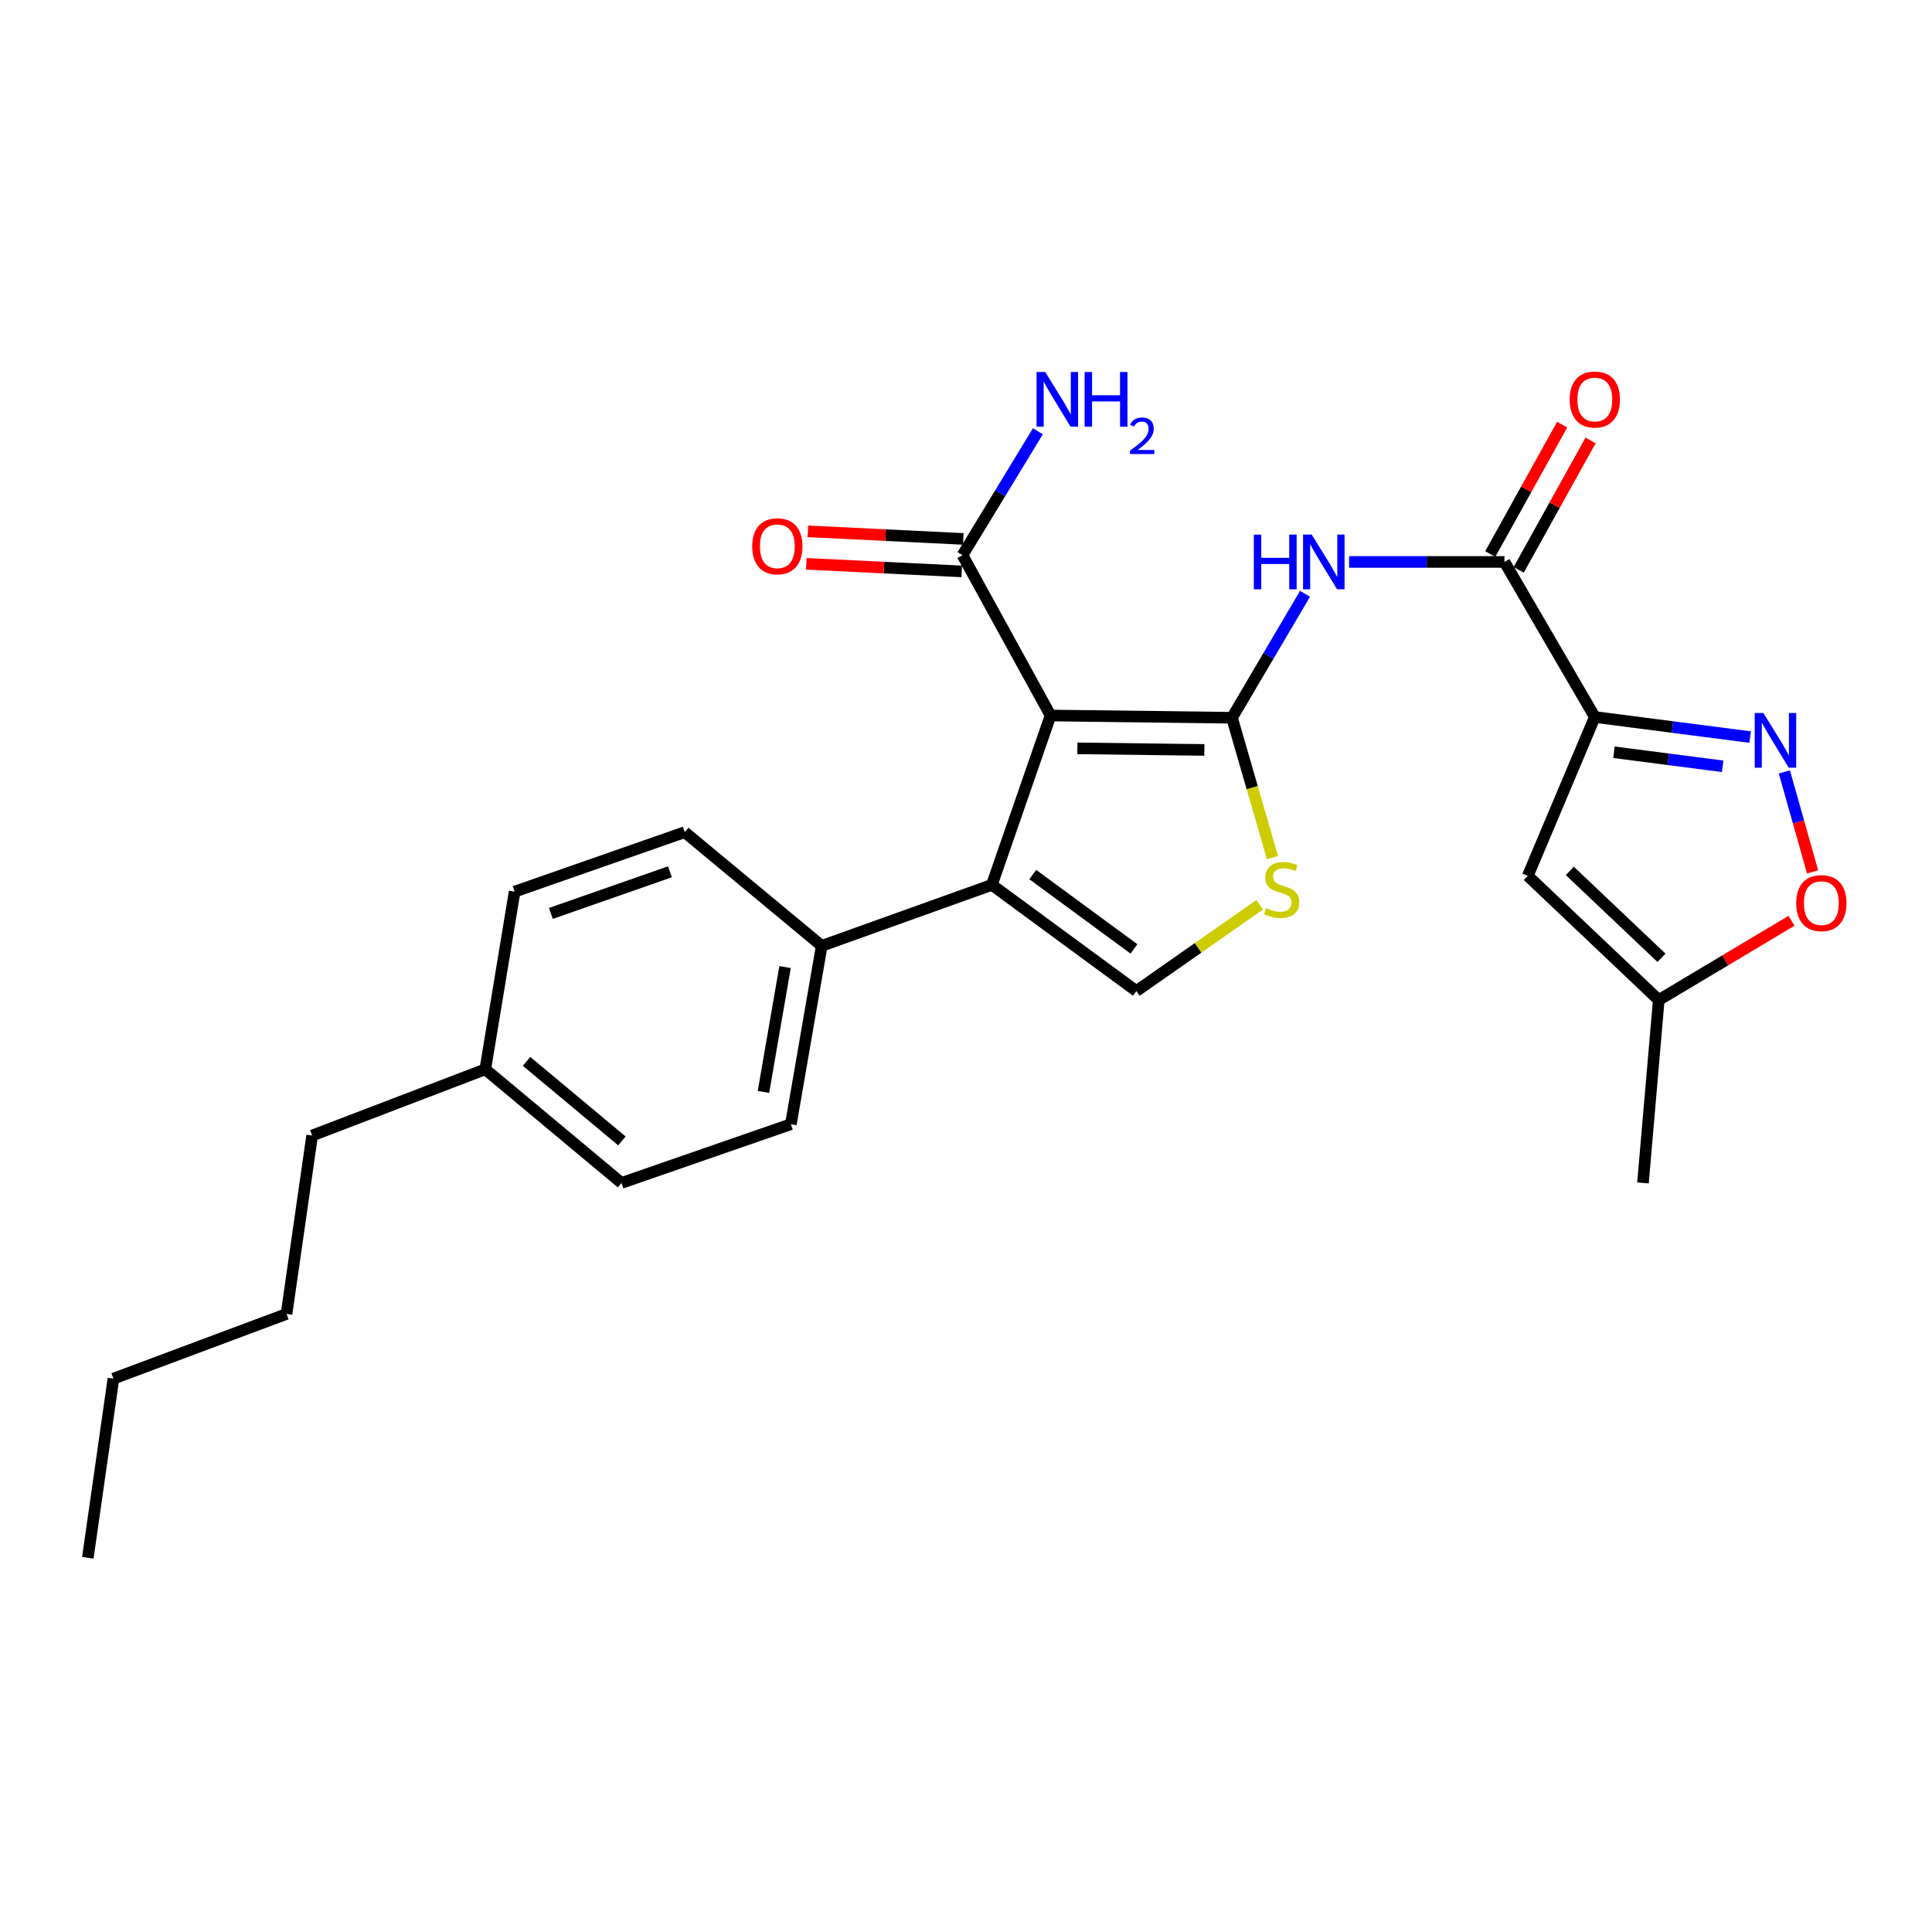 <?xml version='1.0' encoding='iso-8859-1'?>
<svg version='1.1' baseProfile='full'
              xmlns='http://www.w3.org/2000/svg'
                      xmlns:rdkit='http://www.rdkit.org/xml'
                      xmlns:xlink='http://www.w3.org/1999/xlink'
                  xml:space='preserve'
width='1000px' height='1000px' viewBox='0 0 1000 1000'>
<!-- END OF HEADER -->
<rect style='opacity:1.0;fill:#FFFFFF;stroke:none' width='1000' height='1000' x='0' y='0'> </rect>
<path class='bond-0' d='M 637.672,371.511 L 543.769,370.342' style='fill:none;fill-rule:evenodd;stroke:#000000;stroke-width:6px;stroke-linecap:butt;stroke-linejoin:miter;stroke-opacity:1' />
<path class='bond-0' d='M 623.377,388.165 L 557.645,387.346' style='fill:none;fill-rule:evenodd;stroke:#000000;stroke-width:6px;stroke-linecap:butt;stroke-linejoin:miter;stroke-opacity:1' />
<path class='bond-3' d='M 637.672,371.511 L 656.574,339.434' style='fill:none;fill-rule:evenodd;stroke:#000000;stroke-width:6px;stroke-linecap:butt;stroke-linejoin:miter;stroke-opacity:1' />
<path class='bond-3' d='M 656.574,339.434 L 675.476,307.357' style='fill:none;fill-rule:evenodd;stroke:#0000FF;stroke-width:6px;stroke-linecap:butt;stroke-linejoin:miter;stroke-opacity:1' />
<path class='bond-5' d='M 637.672,371.511 L 648.15,407.708' style='fill:none;fill-rule:evenodd;stroke:#000000;stroke-width:6px;stroke-linecap:butt;stroke-linejoin:miter;stroke-opacity:1' />
<path class='bond-5' d='M 648.15,407.708 L 658.629,443.905' style='fill:none;fill-rule:evenodd;stroke:#CCCC00;stroke-width:6px;stroke-linecap:butt;stroke-linejoin:miter;stroke-opacity:1' />
<path class='bond-2' d='M 543.769,370.342 L 513.381,458.009' style='fill:none;fill-rule:evenodd;stroke:#000000;stroke-width:6px;stroke-linecap:butt;stroke-linejoin:miter;stroke-opacity:1' />
<path class='bond-9' d='M 543.769,370.342 L 498.187,287.351' style='fill:none;fill-rule:evenodd;stroke:#000000;stroke-width:6px;stroke-linecap:butt;stroke-linejoin:miter;stroke-opacity:1' />
<path class='bond-1' d='M 825.469,371.118 L 778.709,290.857' style='fill:none;fill-rule:evenodd;stroke:#000000;stroke-width:6px;stroke-linecap:butt;stroke-linejoin:miter;stroke-opacity:1' />
<path class='bond-4' d='M 825.469,371.118 L 865.672,376.312' style='fill:none;fill-rule:evenodd;stroke:#000000;stroke-width:6px;stroke-linecap:butt;stroke-linejoin:miter;stroke-opacity:1' />
<path class='bond-4' d='M 865.672,376.312 L 905.874,381.507' style='fill:none;fill-rule:evenodd;stroke:#0000FF;stroke-width:6px;stroke-linecap:butt;stroke-linejoin:miter;stroke-opacity:1' />
<path class='bond-4' d='M 835.374,389.368 L 863.515,393.004' style='fill:none;fill-rule:evenodd;stroke:#000000;stroke-width:6px;stroke-linecap:butt;stroke-linejoin:miter;stroke-opacity:1' />
<path class='bond-4' d='M 863.515,393.004 L 891.656,396.64' style='fill:none;fill-rule:evenodd;stroke:#0000FF;stroke-width:6px;stroke-linecap:butt;stroke-linejoin:miter;stroke-opacity:1' />
<path class='bond-8' d='M 825.469,371.118 L 790.78,453.334' style='fill:none;fill-rule:evenodd;stroke:#000000;stroke-width:6px;stroke-linecap:butt;stroke-linejoin:miter;stroke-opacity:1' />
<path class='bond-12' d='M 513.381,458.009 L 425.322,489.575' style='fill:none;fill-rule:evenodd;stroke:#000000;stroke-width:6px;stroke-linecap:butt;stroke-linejoin:miter;stroke-opacity:1' />
<path class='bond-26' d='M 513.381,458.009 L 588.191,512.96' style='fill:none;fill-rule:evenodd;stroke:#000000;stroke-width:6px;stroke-linecap:butt;stroke-linejoin:miter;stroke-opacity:1' />
<path class='bond-26' d='M 534.566,452.687 L 586.933,491.153' style='fill:none;fill-rule:evenodd;stroke:#000000;stroke-width:6px;stroke-linecap:butt;stroke-linejoin:miter;stroke-opacity:1' />
<path class='bond-6' d='M 698.277,290.857 L 738.493,290.857' style='fill:none;fill-rule:evenodd;stroke:#0000FF;stroke-width:6px;stroke-linecap:butt;stroke-linejoin:miter;stroke-opacity:1' />
<path class='bond-6' d='M 738.493,290.857 L 778.709,290.857' style='fill:none;fill-rule:evenodd;stroke:#000000;stroke-width:6px;stroke-linecap:butt;stroke-linejoin:miter;stroke-opacity:1' />
<path class='bond-10' d='M 923.585,399.545 L 930.887,425.416' style='fill:none;fill-rule:evenodd;stroke:#0000FF;stroke-width:6px;stroke-linecap:butt;stroke-linejoin:miter;stroke-opacity:1' />
<path class='bond-10' d='M 930.887,425.416 L 938.19,451.287' style='fill:none;fill-rule:evenodd;stroke:#FF0000;stroke-width:6px;stroke-linecap:butt;stroke-linejoin:miter;stroke-opacity:1' />
<path class='bond-7' d='M 652.011,468.297 L 620.101,490.628' style='fill:none;fill-rule:evenodd;stroke:#CCCC00;stroke-width:6px;stroke-linecap:butt;stroke-linejoin:miter;stroke-opacity:1' />
<path class='bond-7' d='M 620.101,490.628 L 588.191,512.96' style='fill:none;fill-rule:evenodd;stroke:#000000;stroke-width:6px;stroke-linecap:butt;stroke-linejoin:miter;stroke-opacity:1' />
<path class='bond-13' d='M 786.065,294.944 L 804.676,261.452' style='fill:none;fill-rule:evenodd;stroke:#000000;stroke-width:6px;stroke-linecap:butt;stroke-linejoin:miter;stroke-opacity:1' />
<path class='bond-13' d='M 804.676,261.452 L 823.286,227.96' style='fill:none;fill-rule:evenodd;stroke:#FF0000;stroke-width:6px;stroke-linecap:butt;stroke-linejoin:miter;stroke-opacity:1' />
<path class='bond-13' d='M 771.354,286.77 L 789.964,253.277' style='fill:none;fill-rule:evenodd;stroke:#000000;stroke-width:6px;stroke-linecap:butt;stroke-linejoin:miter;stroke-opacity:1' />
<path class='bond-13' d='M 789.964,253.277 L 808.575,219.785' style='fill:none;fill-rule:evenodd;stroke:#FF0000;stroke-width:6px;stroke-linecap:butt;stroke-linejoin:miter;stroke-opacity:1' />
<path class='bond-11' d='M 790.78,453.334 L 858.569,517.616' style='fill:none;fill-rule:evenodd;stroke:#000000;stroke-width:6px;stroke-linecap:butt;stroke-linejoin:miter;stroke-opacity:1' />
<path class='bond-11' d='M 812.529,450.764 L 859.981,495.761' style='fill:none;fill-rule:evenodd;stroke:#000000;stroke-width:6px;stroke-linecap:butt;stroke-linejoin:miter;stroke-opacity:1' />
<path class='bond-14' d='M 498.597,278.945 L 458.377,276.984' style='fill:none;fill-rule:evenodd;stroke:#000000;stroke-width:6px;stroke-linecap:butt;stroke-linejoin:miter;stroke-opacity:1' />
<path class='bond-14' d='M 458.377,276.984 L 418.157,275.022' style='fill:none;fill-rule:evenodd;stroke:#FF0000;stroke-width:6px;stroke-linecap:butt;stroke-linejoin:miter;stroke-opacity:1' />
<path class='bond-14' d='M 497.777,295.756 L 457.557,293.794' style='fill:none;fill-rule:evenodd;stroke:#000000;stroke-width:6px;stroke-linecap:butt;stroke-linejoin:miter;stroke-opacity:1' />
<path class='bond-14' d='M 457.557,293.794 L 417.337,291.832' style='fill:none;fill-rule:evenodd;stroke:#FF0000;stroke-width:6px;stroke-linecap:butt;stroke-linejoin:miter;stroke-opacity:1' />
<path class='bond-17' d='M 498.187,287.351 L 517.7,255.288' style='fill:none;fill-rule:evenodd;stroke:#000000;stroke-width:6px;stroke-linecap:butt;stroke-linejoin:miter;stroke-opacity:1' />
<path class='bond-17' d='M 517.7,255.288 L 537.212,223.226' style='fill:none;fill-rule:evenodd;stroke:#0000FF;stroke-width:6px;stroke-linecap:butt;stroke-linejoin:miter;stroke-opacity:1' />
<path class='bond-27' d='M 927.279,476.593 L 892.924,497.104' style='fill:none;fill-rule:evenodd;stroke:#FF0000;stroke-width:6px;stroke-linecap:butt;stroke-linejoin:miter;stroke-opacity:1' />
<path class='bond-27' d='M 892.924,497.104 L 858.569,517.616' style='fill:none;fill-rule:evenodd;stroke:#000000;stroke-width:6px;stroke-linecap:butt;stroke-linejoin:miter;stroke-opacity:1' />
<path class='bond-21' d='M 858.569,517.616 L 850.397,612.286' style='fill:none;fill-rule:evenodd;stroke:#000000;stroke-width:6px;stroke-linecap:butt;stroke-linejoin:miter;stroke-opacity:1' />
<path class='bond-15' d='M 425.322,489.575 L 409.352,581.889' style='fill:none;fill-rule:evenodd;stroke:#000000;stroke-width:6px;stroke-linecap:butt;stroke-linejoin:miter;stroke-opacity:1' />
<path class='bond-15' d='M 406.342,500.553 L 395.163,565.173' style='fill:none;fill-rule:evenodd;stroke:#000000;stroke-width:6px;stroke-linecap:butt;stroke-linejoin:miter;stroke-opacity:1' />
<path class='bond-16' d='M 425.322,489.575 L 354.429,430.735' style='fill:none;fill-rule:evenodd;stroke:#000000;stroke-width:6px;stroke-linecap:butt;stroke-linejoin:miter;stroke-opacity:1' />
<path class='bond-19' d='M 409.352,581.889 L 321.685,612.286' style='fill:none;fill-rule:evenodd;stroke:#000000;stroke-width:6px;stroke-linecap:butt;stroke-linejoin:miter;stroke-opacity:1' />
<path class='bond-18' d='M 354.429,430.735 L 266.37,461.515' style='fill:none;fill-rule:evenodd;stroke:#000000;stroke-width:6px;stroke-linecap:butt;stroke-linejoin:miter;stroke-opacity:1' />
<path class='bond-18' d='M 346.774,451.239 L 285.132,472.786' style='fill:none;fill-rule:evenodd;stroke:#000000;stroke-width:6px;stroke-linecap:butt;stroke-linejoin:miter;stroke-opacity:1' />
<path class='bond-20' d='M 266.37,461.515 L 251.185,553.464' style='fill:none;fill-rule:evenodd;stroke:#000000;stroke-width:6px;stroke-linecap:butt;stroke-linejoin:miter;stroke-opacity:1' />
<path class='bond-28' d='M 321.685,612.286 L 251.185,553.464' style='fill:none;fill-rule:evenodd;stroke:#000000;stroke-width:6px;stroke-linecap:butt;stroke-linejoin:miter;stroke-opacity:1' />
<path class='bond-28' d='M 321.892,590.54 L 272.542,549.365' style='fill:none;fill-rule:evenodd;stroke:#000000;stroke-width:6px;stroke-linecap:butt;stroke-linejoin:miter;stroke-opacity:1' />
<path class='bond-22' d='M 251.185,553.464 L 161.564,587.751' style='fill:none;fill-rule:evenodd;stroke:#000000;stroke-width:6px;stroke-linecap:butt;stroke-linejoin:miter;stroke-opacity:1' />
<path class='bond-23' d='M 161.564,587.751 L 148.306,680.093' style='fill:none;fill-rule:evenodd;stroke:#000000;stroke-width:6px;stroke-linecap:butt;stroke-linejoin:miter;stroke-opacity:1' />
<path class='bond-24' d='M 148.306,680.093 L 58.713,713.585' style='fill:none;fill-rule:evenodd;stroke:#000000;stroke-width:6px;stroke-linecap:butt;stroke-linejoin:miter;stroke-opacity:1' />
<path class='bond-25' d='M 58.713,713.585 L 45.455,806.31' style='fill:none;fill-rule:evenodd;stroke:#000000;stroke-width:6px;stroke-linecap:butt;stroke-linejoin:miter;stroke-opacity:1' />
<path  class='atom-4' d='M 648.979 276.697
L 652.819 276.697
L 652.819 288.737
L 667.299 288.737
L 667.299 276.697
L 671.139 276.697
L 671.139 305.017
L 667.299 305.017
L 667.299 291.937
L 652.819 291.937
L 652.819 305.017
L 648.979 305.017
L 648.979 276.697
' fill='#0000FF'/>
<path  class='atom-4' d='M 678.939 276.697
L 688.219 291.697
Q 689.139 293.177, 690.619 295.857
Q 692.099 298.537, 692.179 298.697
L 692.179 276.697
L 695.939 276.697
L 695.939 305.017
L 692.059 305.017
L 682.099 288.617
Q 680.939 286.697, 679.699 284.497
Q 678.499 282.297, 678.139 281.617
L 678.139 305.017
L 674.459 305.017
L 674.459 276.697
L 678.939 276.697
' fill='#0000FF'/>
<path  class='atom-5' d='M 912.711 369.039
L 921.991 384.039
Q 922.911 385.519, 924.391 388.199
Q 925.871 390.879, 925.951 391.039
L 925.951 369.039
L 929.711 369.039
L 929.711 397.359
L 925.831 397.359
L 915.871 380.959
Q 914.711 379.039, 913.471 376.839
Q 912.271 374.639, 911.911 373.959
L 911.911 397.359
L 908.231 397.359
L 908.231 369.039
L 912.711 369.039
' fill='#0000FF'/>
<path  class='atom-6' d='M 655.385 470.057
Q 655.705 470.177, 657.025 470.737
Q 658.345 471.297, 659.785 471.657
Q 661.265 471.977, 662.705 471.977
Q 665.385 471.977, 666.945 470.697
Q 668.505 469.377, 668.505 467.097
Q 668.505 465.537, 667.705 464.577
Q 666.945 463.617, 665.745 463.097
Q 664.545 462.577, 662.545 461.977
Q 660.025 461.217, 658.505 460.497
Q 657.025 459.777, 655.945 458.257
Q 654.905 456.737, 654.905 454.177
Q 654.905 450.617, 657.305 448.417
Q 659.745 446.217, 664.545 446.217
Q 667.825 446.217, 671.545 447.777
L 670.625 450.857
Q 667.225 449.457, 664.665 449.457
Q 661.905 449.457, 660.385 450.617
Q 658.865 451.737, 658.905 453.697
Q 658.905 455.217, 659.665 456.137
Q 660.465 457.057, 661.585 457.577
Q 662.745 458.097, 664.665 458.697
Q 667.225 459.497, 668.745 460.297
Q 670.265 461.097, 671.345 462.737
Q 672.465 464.337, 672.465 467.097
Q 672.465 471.017, 669.825 473.137
Q 667.225 475.217, 662.865 475.217
Q 660.345 475.217, 658.425 474.657
Q 656.545 474.137, 654.305 473.217
L 655.385 470.057
' fill='#CCCC00'/>
<path  class='atom-11' d='M 929.729 467.448
Q 929.729 460.648, 933.089 456.848
Q 936.449 453.048, 942.729 453.048
Q 949.009 453.048, 952.369 456.848
Q 955.729 460.648, 955.729 467.448
Q 955.729 474.328, 952.329 478.248
Q 948.929 482.128, 942.729 482.128
Q 936.489 482.128, 933.089 478.248
Q 929.729 474.368, 929.729 467.448
M 942.729 478.928
Q 947.049 478.928, 949.369 476.048
Q 951.729 473.128, 951.729 467.448
Q 951.729 461.888, 949.369 459.088
Q 947.049 456.248, 942.729 456.248
Q 938.409 456.248, 936.049 459.048
Q 933.729 461.848, 933.729 467.448
Q 933.729 473.168, 936.049 476.048
Q 938.409 478.928, 942.729 478.928
' fill='#FF0000'/>
<path  class='atom-14' d='M 812.469 206.786
Q 812.469 199.986, 815.829 196.186
Q 819.189 192.386, 825.469 192.386
Q 831.749 192.386, 835.109 196.186
Q 838.469 199.986, 838.469 206.786
Q 838.469 213.666, 835.069 217.586
Q 831.669 221.466, 825.469 221.466
Q 819.229 221.466, 815.829 217.586
Q 812.469 213.706, 812.469 206.786
M 825.469 218.266
Q 829.789 218.266, 832.109 215.386
Q 834.469 212.466, 834.469 206.786
Q 834.469 201.226, 832.109 198.426
Q 829.789 195.586, 825.469 195.586
Q 821.149 195.586, 818.789 198.386
Q 816.469 201.186, 816.469 206.786
Q 816.469 212.506, 818.789 215.386
Q 821.149 218.266, 825.469 218.266
' fill='#FF0000'/>
<path  class='atom-15' d='M 389.349 282.756
Q 389.349 275.956, 392.709 272.156
Q 396.069 268.356, 402.349 268.356
Q 408.629 268.356, 411.989 272.156
Q 415.349 275.956, 415.349 282.756
Q 415.349 289.636, 411.949 293.556
Q 408.549 297.436, 402.349 297.436
Q 396.109 297.436, 392.709 293.556
Q 389.349 289.676, 389.349 282.756
M 402.349 294.236
Q 406.669 294.236, 408.989 291.356
Q 411.349 288.436, 411.349 282.756
Q 411.349 277.196, 408.989 274.396
Q 406.669 271.556, 402.349 271.556
Q 398.029 271.556, 395.669 274.356
Q 393.349 277.156, 393.349 282.756
Q 393.349 288.476, 395.669 291.356
Q 398.029 294.236, 402.349 294.236
' fill='#FF0000'/>
<path  class='atom-18' d='M 541.006 192.546
L 550.286 207.546
Q 551.206 209.026, 552.686 211.706
Q 554.166 214.386, 554.246 214.546
L 554.246 192.546
L 558.006 192.546
L 558.006 220.866
L 554.126 220.866
L 544.166 204.466
Q 543.006 202.546, 541.766 200.346
Q 540.566 198.146, 540.206 197.466
L 540.206 220.866
L 536.526 220.866
L 536.526 192.546
L 541.006 192.546
' fill='#0000FF'/>
<path  class='atom-18' d='M 561.406 192.546
L 565.246 192.546
L 565.246 204.586
L 579.726 204.586
L 579.726 192.546
L 583.566 192.546
L 583.566 220.866
L 579.726 220.866
L 579.726 207.786
L 565.246 207.786
L 565.246 220.866
L 561.406 220.866
L 561.406 192.546
' fill='#0000FF'/>
<path  class='atom-18' d='M 584.939 219.872
Q 585.625 218.103, 587.262 217.127
Q 588.899 216.123, 591.169 216.123
Q 593.994 216.123, 595.578 217.655
Q 597.162 219.186, 597.162 221.905
Q 597.162 224.677, 595.103 227.264
Q 593.07 229.851, 588.846 232.914
L 597.479 232.914
L 597.479 235.026
L 584.886 235.026
L 584.886 233.257
Q 588.371 230.775, 590.43 228.927
Q 592.516 227.079, 593.519 225.416
Q 594.522 223.753, 594.522 222.037
Q 594.522 220.242, 593.624 219.239
Q 592.727 218.235, 591.169 218.235
Q 589.664 218.235, 588.661 218.843
Q 587.658 219.45, 586.945 220.796
L 584.939 219.872
' fill='#0000FF'/>
</svg>
